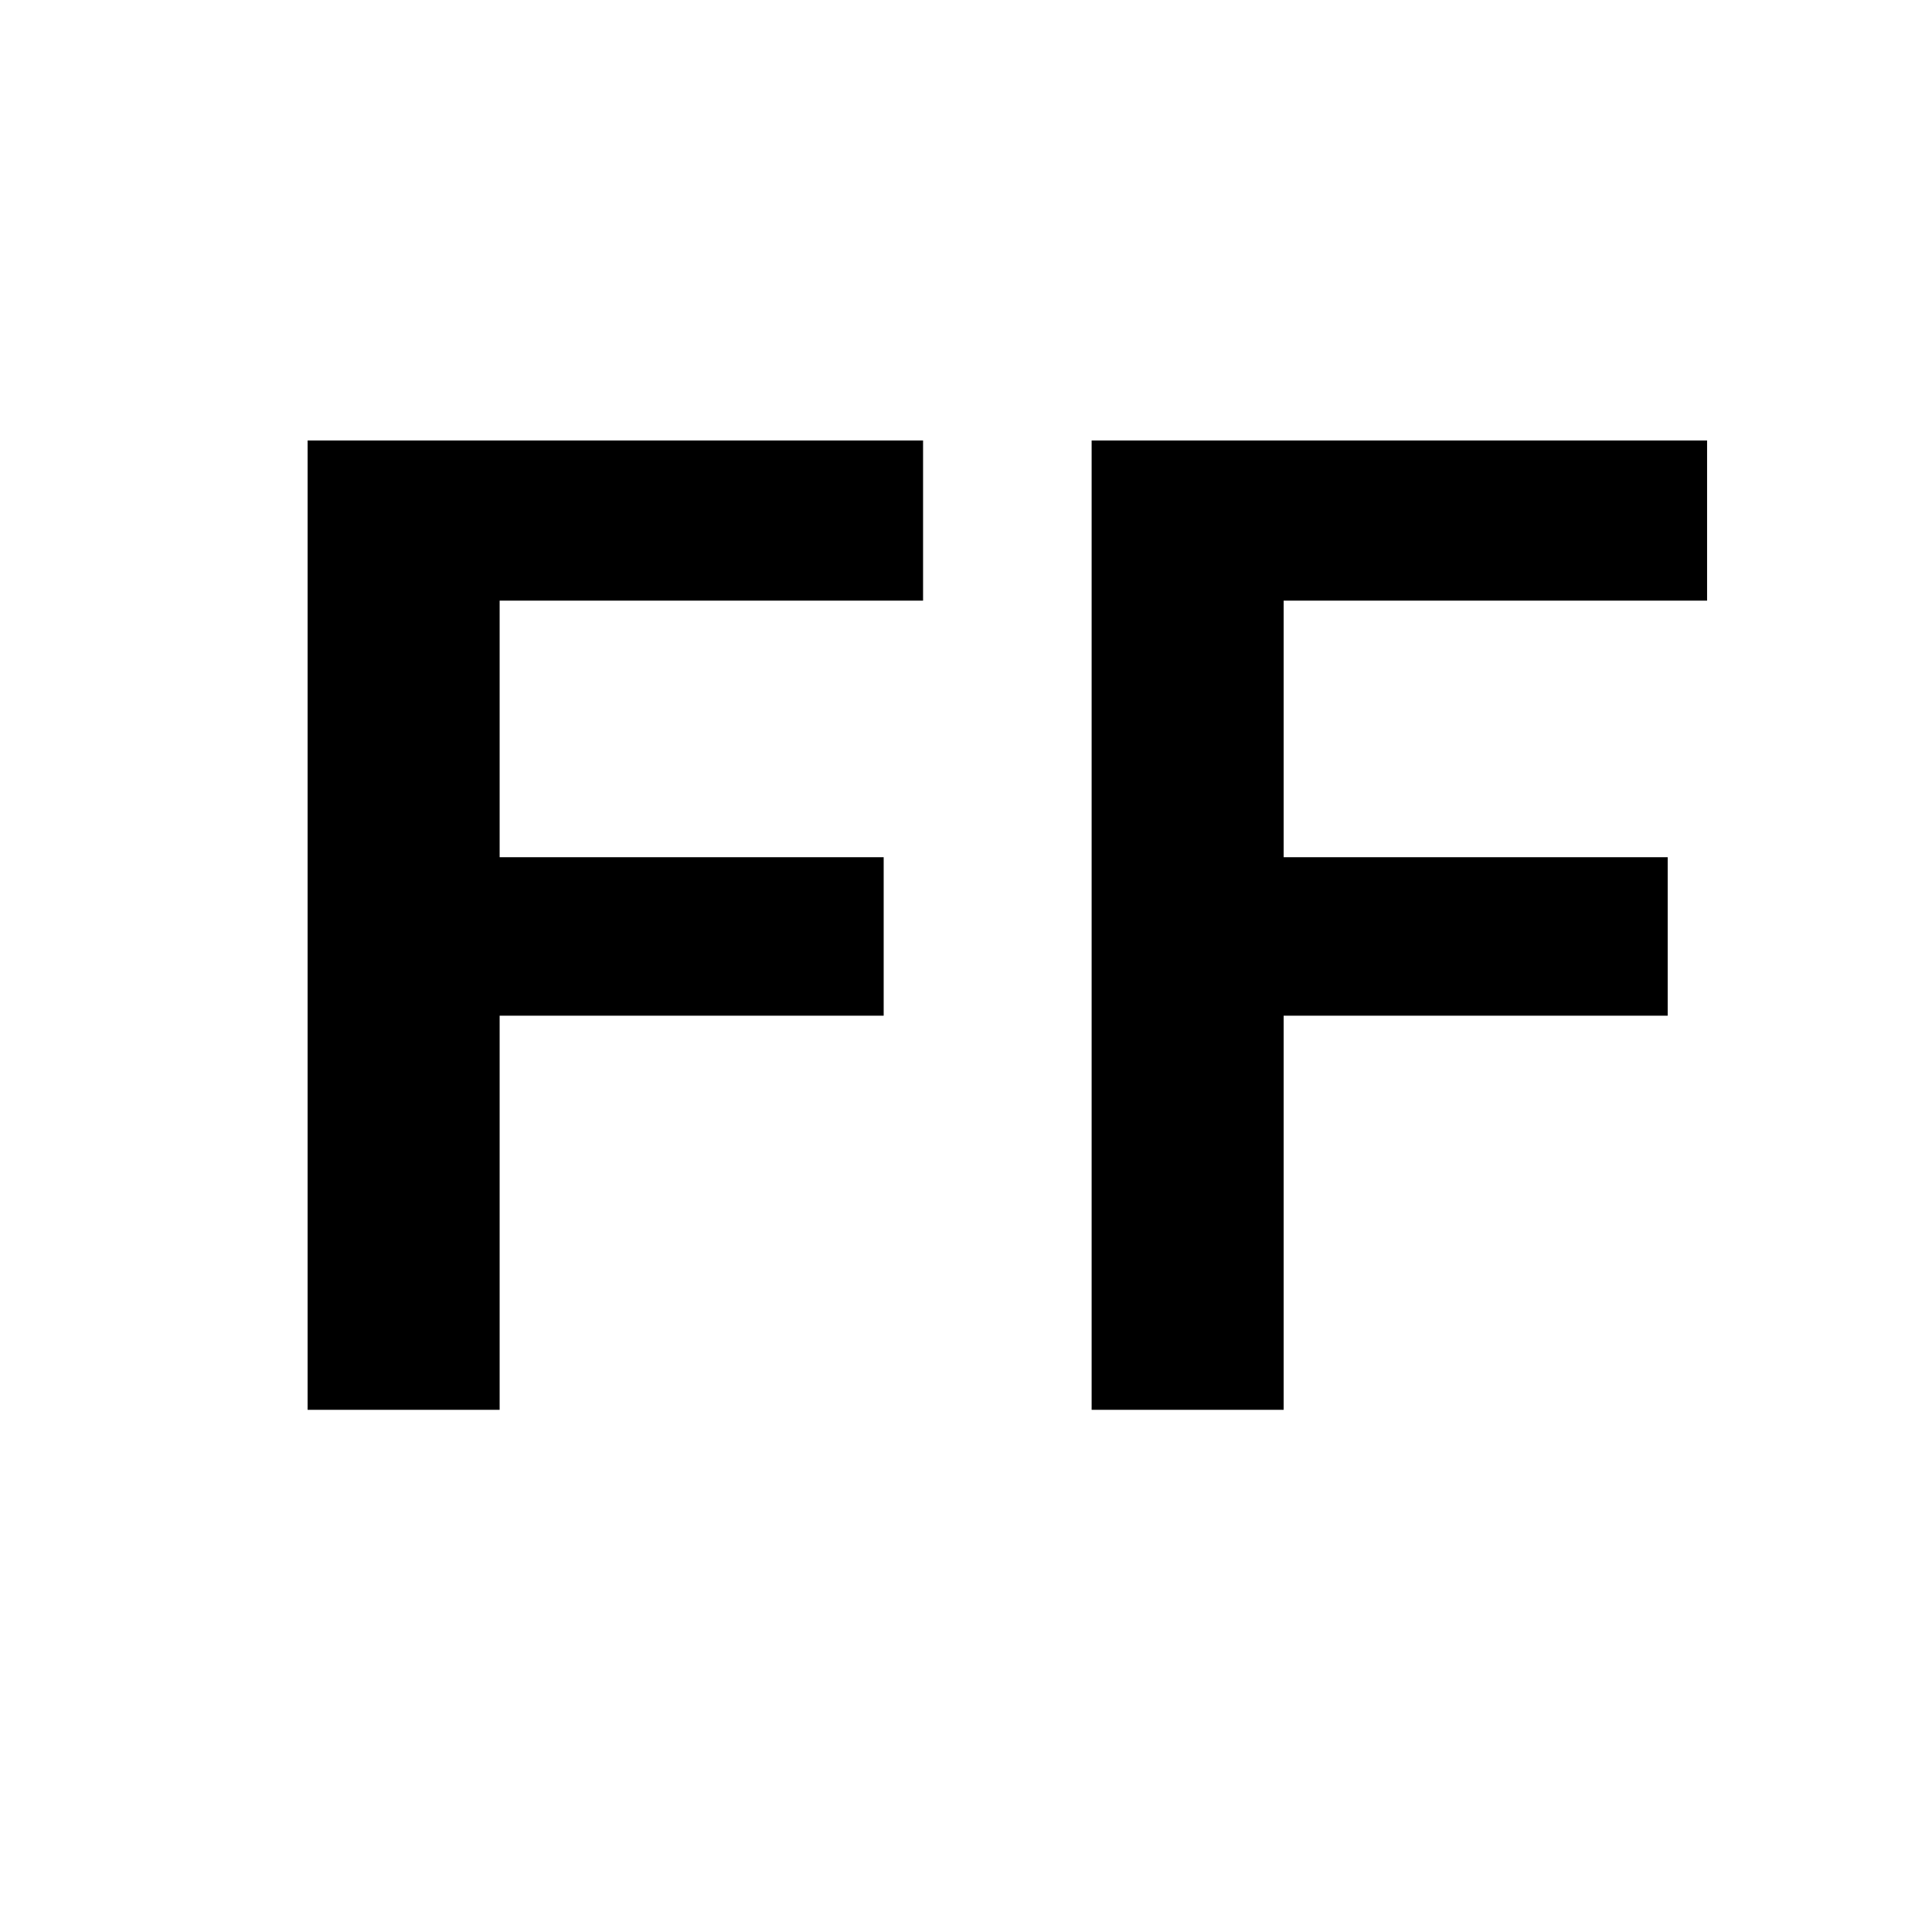 <svg version="1.0" preserveAspectRatio="xMidYMid meet" height="48" viewBox="0 0 36 36" zoomAndPan="magnify" width="48" xmlns:xlink="http://www.w3.org/1999/xlink" xmlns="http://www.w3.org/2000/svg"><defs><g></g></defs><g fill-opacity="1" fill="#000000"><g transform="translate(3.388, 26.27)"><g><path d="M 13.812 -18.062 L 13.812 -15.078 L 5.922 -15.078 L 5.922 -10.297 L 13.078 -10.297 L 13.078 -7.344 L 5.922 -7.344 L 5.922 0 L 2.344 0 L 2.344 -18.062 Z M 13.812 -18.062"></path></g></g></g><g fill-opacity="1" fill="#000000"><g transform="translate(17.997, 26.27)"><g><path d="M 13.812 -18.062 L 13.812 -15.078 L 5.922 -15.078 L 5.922 -10.297 L 13.078 -10.297 L 13.078 -7.344 L 5.922 -7.344 L 5.922 0 L 2.344 0 L 2.344 -18.062 Z M 13.812 -18.062"></path></g></g></g></svg>